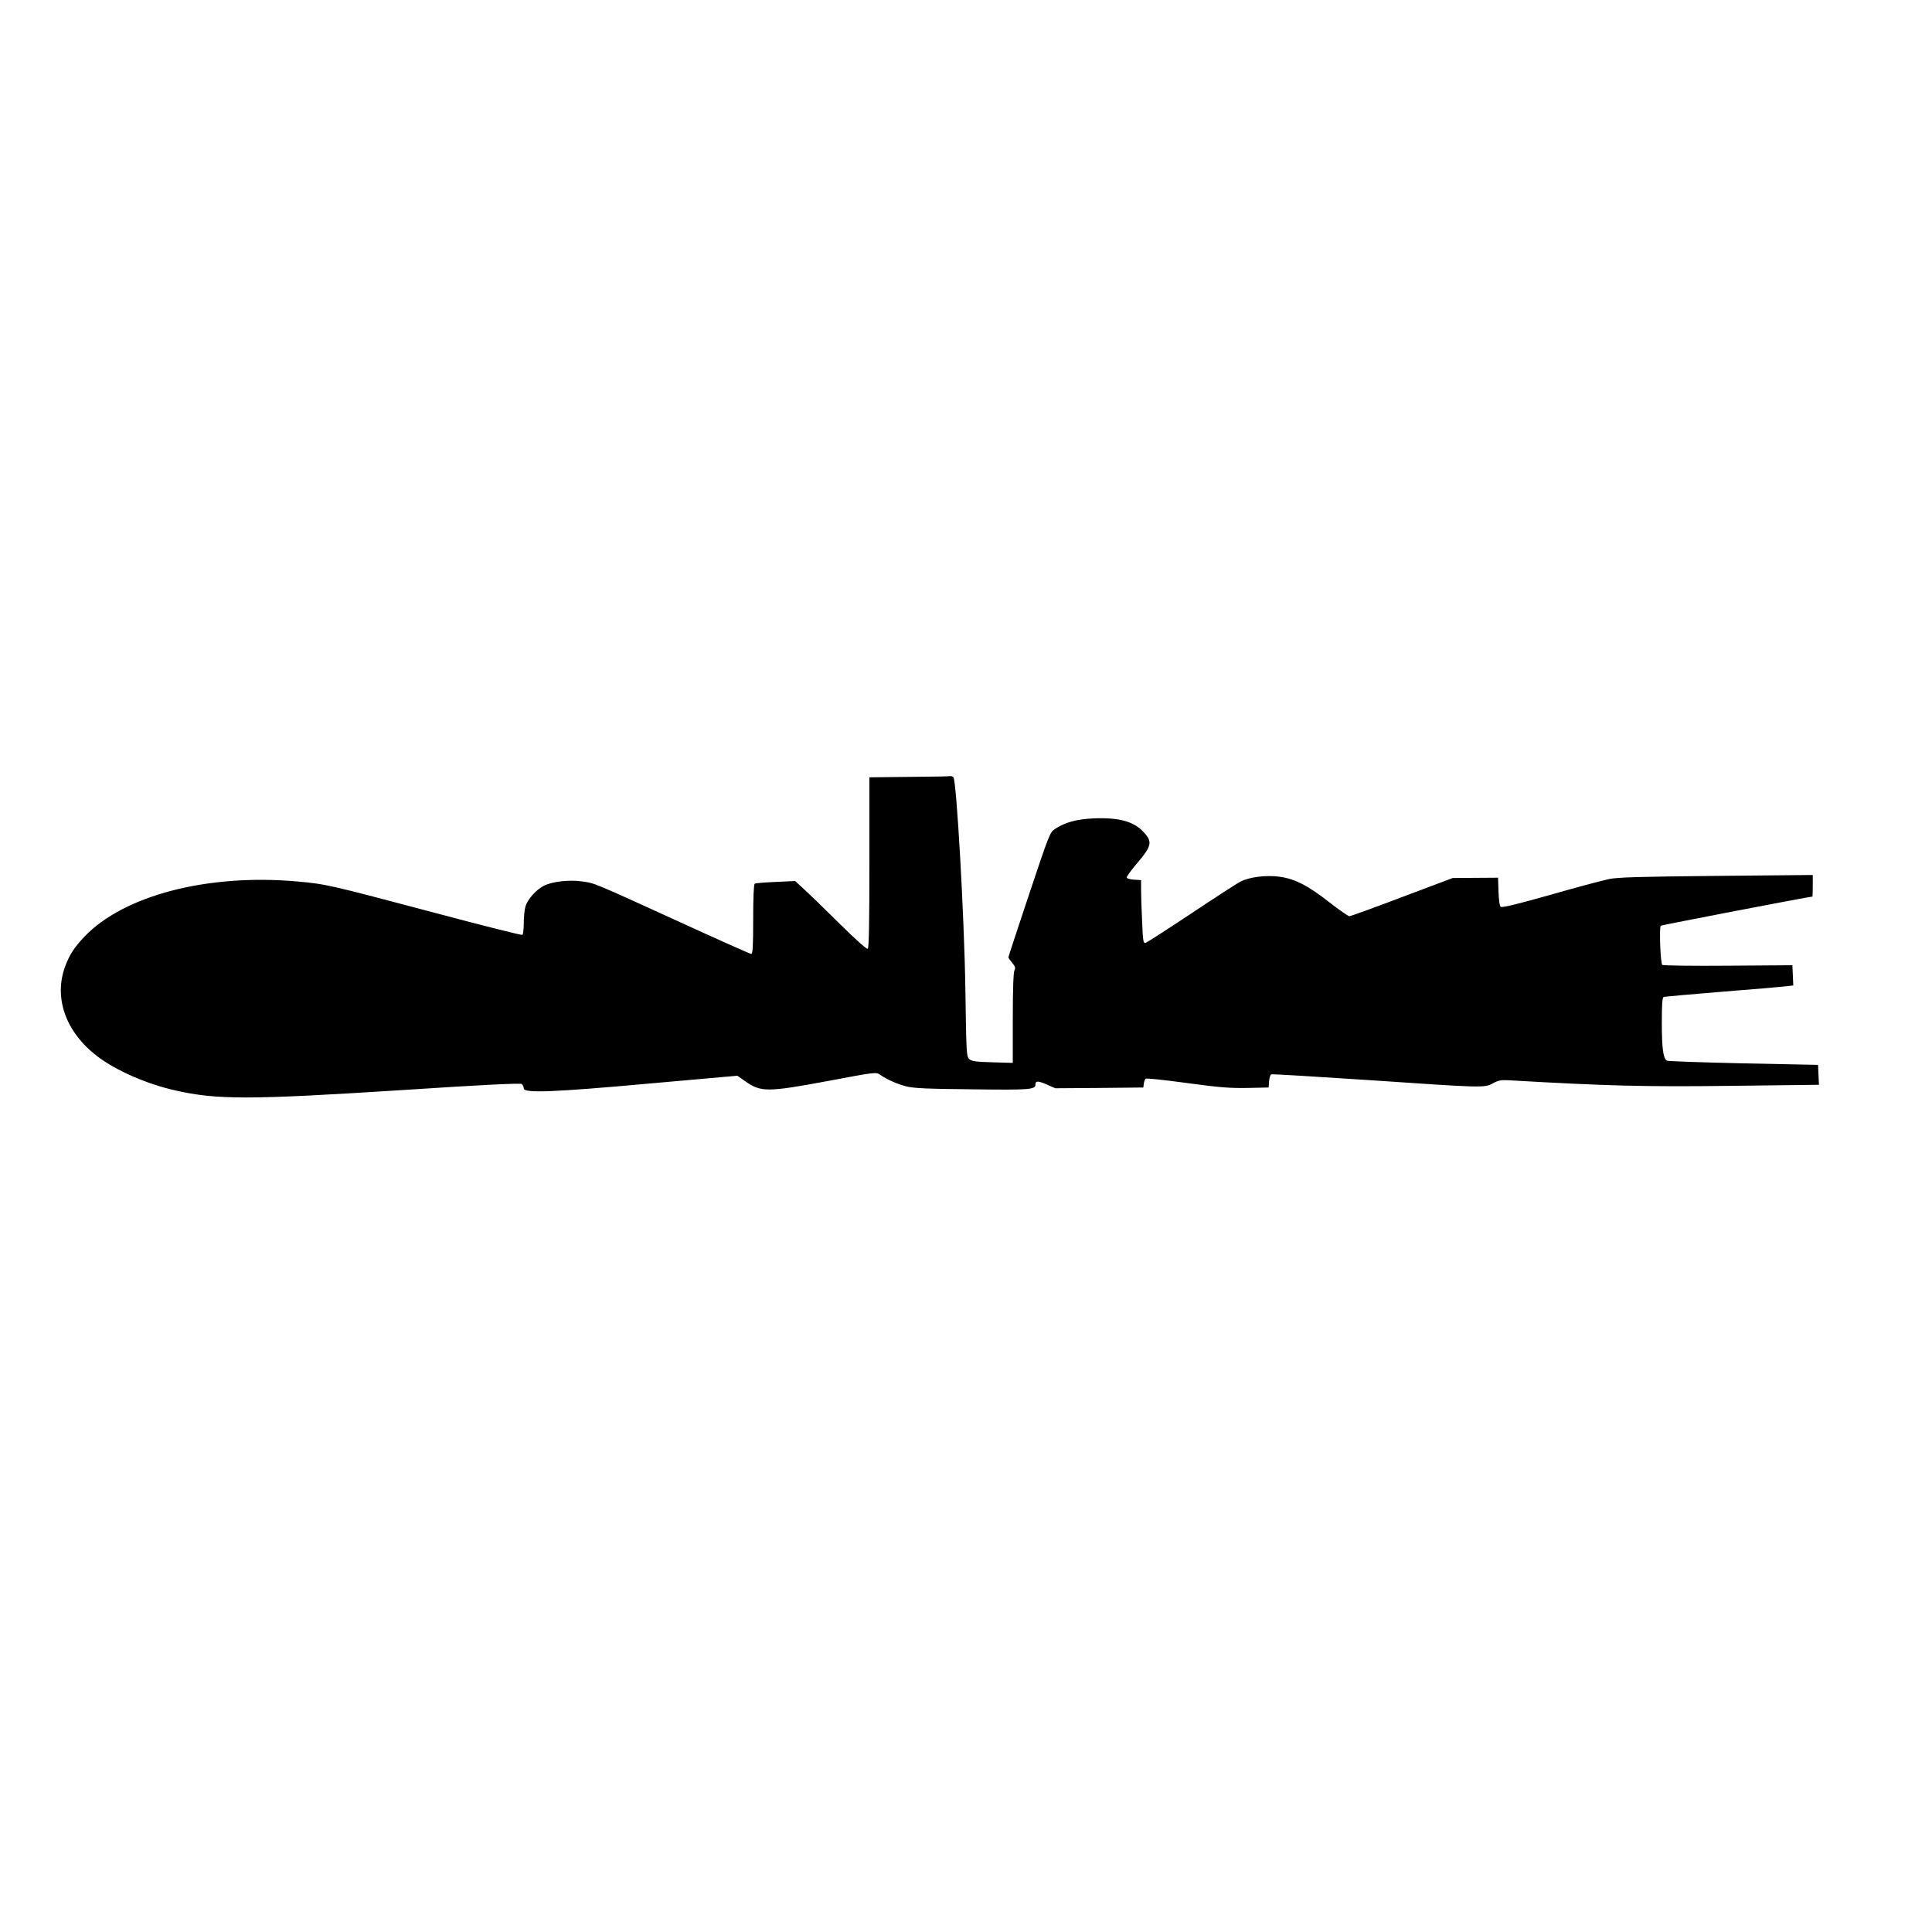 <?xml version="1.0" standalone="no"?>
<!DOCTYPE svg PUBLIC "-//W3C//DTD SVG 20010904//EN"
 "http://www.w3.org/TR/2001/REC-SVG-20010904/DTD/svg10.dtd">
<svg version="1.0" xmlns="http://www.w3.org/2000/svg"
 width="1280pt" height="1280pt" viewBox="0 0 1280 1280"
 preserveAspectRatio="xMidYMid meet">
<g transform="translate(0,1280) scale(0.1,-0.1)"
fill="#000000" stroke="none">
<path d="M6023 7653 l-263 -3 0 -565 c0 -403 -3 -566 -11 -571 -7 -4 -83 64
-183 163 -94 93 -199 195 -234 227 l-64 59 -129 -6 c-70 -3 -133 -8 -139 -12
-6 -4 -10 -90 -10 -236 0 -181 -3 -229 -13 -229 -7 0 -215 93 -462 206 -598
273 -573 262 -656 274 -87 13 -201 0 -257 -29 -51 -26 -108 -91 -121 -138 -6
-21 -11 -70 -11 -110 0 -39 -4 -74 -9 -77 -5 -3 -260 61 -568 143 -716 190
-728 193 -923 211 -593 53 -1150 -92 -1411 -366 -67 -71 -99 -120 -127 -196
-78 -210 4 -438 215 -598 123 -93 326 -182 513 -224 277 -63 488 -63 1505 2
548 36 784 47 792 40 7 -6 13 -19 13 -29 0 -33 202 -25 840 33 l575 51 50 -35
c106 -75 145 -75 555 1 307 58 316 59 340 41 47 -32 109 -60 172 -77 51 -13
133 -17 440 -20 382 -5 418 -2 418 32 0 25 17 25 75 0 l56 -25 292 2 292 3 3
25 c2 14 7 29 12 33 4 5 126 -8 271 -28 220 -30 287 -35 404 -33 l140 3 3 42
c2 23 8 43 15 45 7 3 298 -15 647 -38 763 -52 763 -52 821 -21 35 19 56 23
104 20 661 -38 902 -44 1473 -37 l583 7 -3 66 -3 66 -495 10 c-272 6 -500 14
-507 18 -24 15 -33 84 -33 250 0 125 3 169 13 172 6 2 183 18 392 35 209 16
399 33 423 36 l43 5 -3 67 -3 67 -425 -3 c-234 -2 -430 1 -437 5 -12 9 -21
248 -10 260 5 4 986 193 1005 193 1 0 2 32 2 72 l0 71 -637 -6 c-506 -5 -654
-9 -713 -21 -41 -9 -217 -55 -390 -105 -216 -61 -319 -86 -327 -79 -8 6 -13
45 -15 101 l-3 92 -150 -1 -150 -1 -335 -126 c-184 -70 -342 -127 -350 -127
-8 0 -67 41 -130 90 -142 112 -230 157 -330 171 -90 13 -201 -1 -262 -32 -23
-12 -170 -107 -327 -212 -157 -104 -293 -192 -302 -194 -14 -4 -17 13 -22 139
-4 79 -7 173 -7 210 l0 67 -47 3 c-30 2 -48 8 -48 15 0 7 30 49 67 92 100 117
105 144 44 209 -66 71 -165 97 -333 90 -113 -6 -187 -26 -255 -71 -32 -21 -39
-40 -170 -432 -75 -225 -137 -413 -137 -417 -1 -3 11 -20 25 -37 20 -24 23
-34 15 -50 -7 -13 -11 -127 -11 -317 l0 -296 -134 4 c-111 3 -138 7 -154 21
-19 17 -20 38 -26 455 -7 484 -59 1401 -80 1414 -6 4 -15 7 -21 6 -5 -2 -128
-4 -272 -5z"/>
</g>
</svg>

